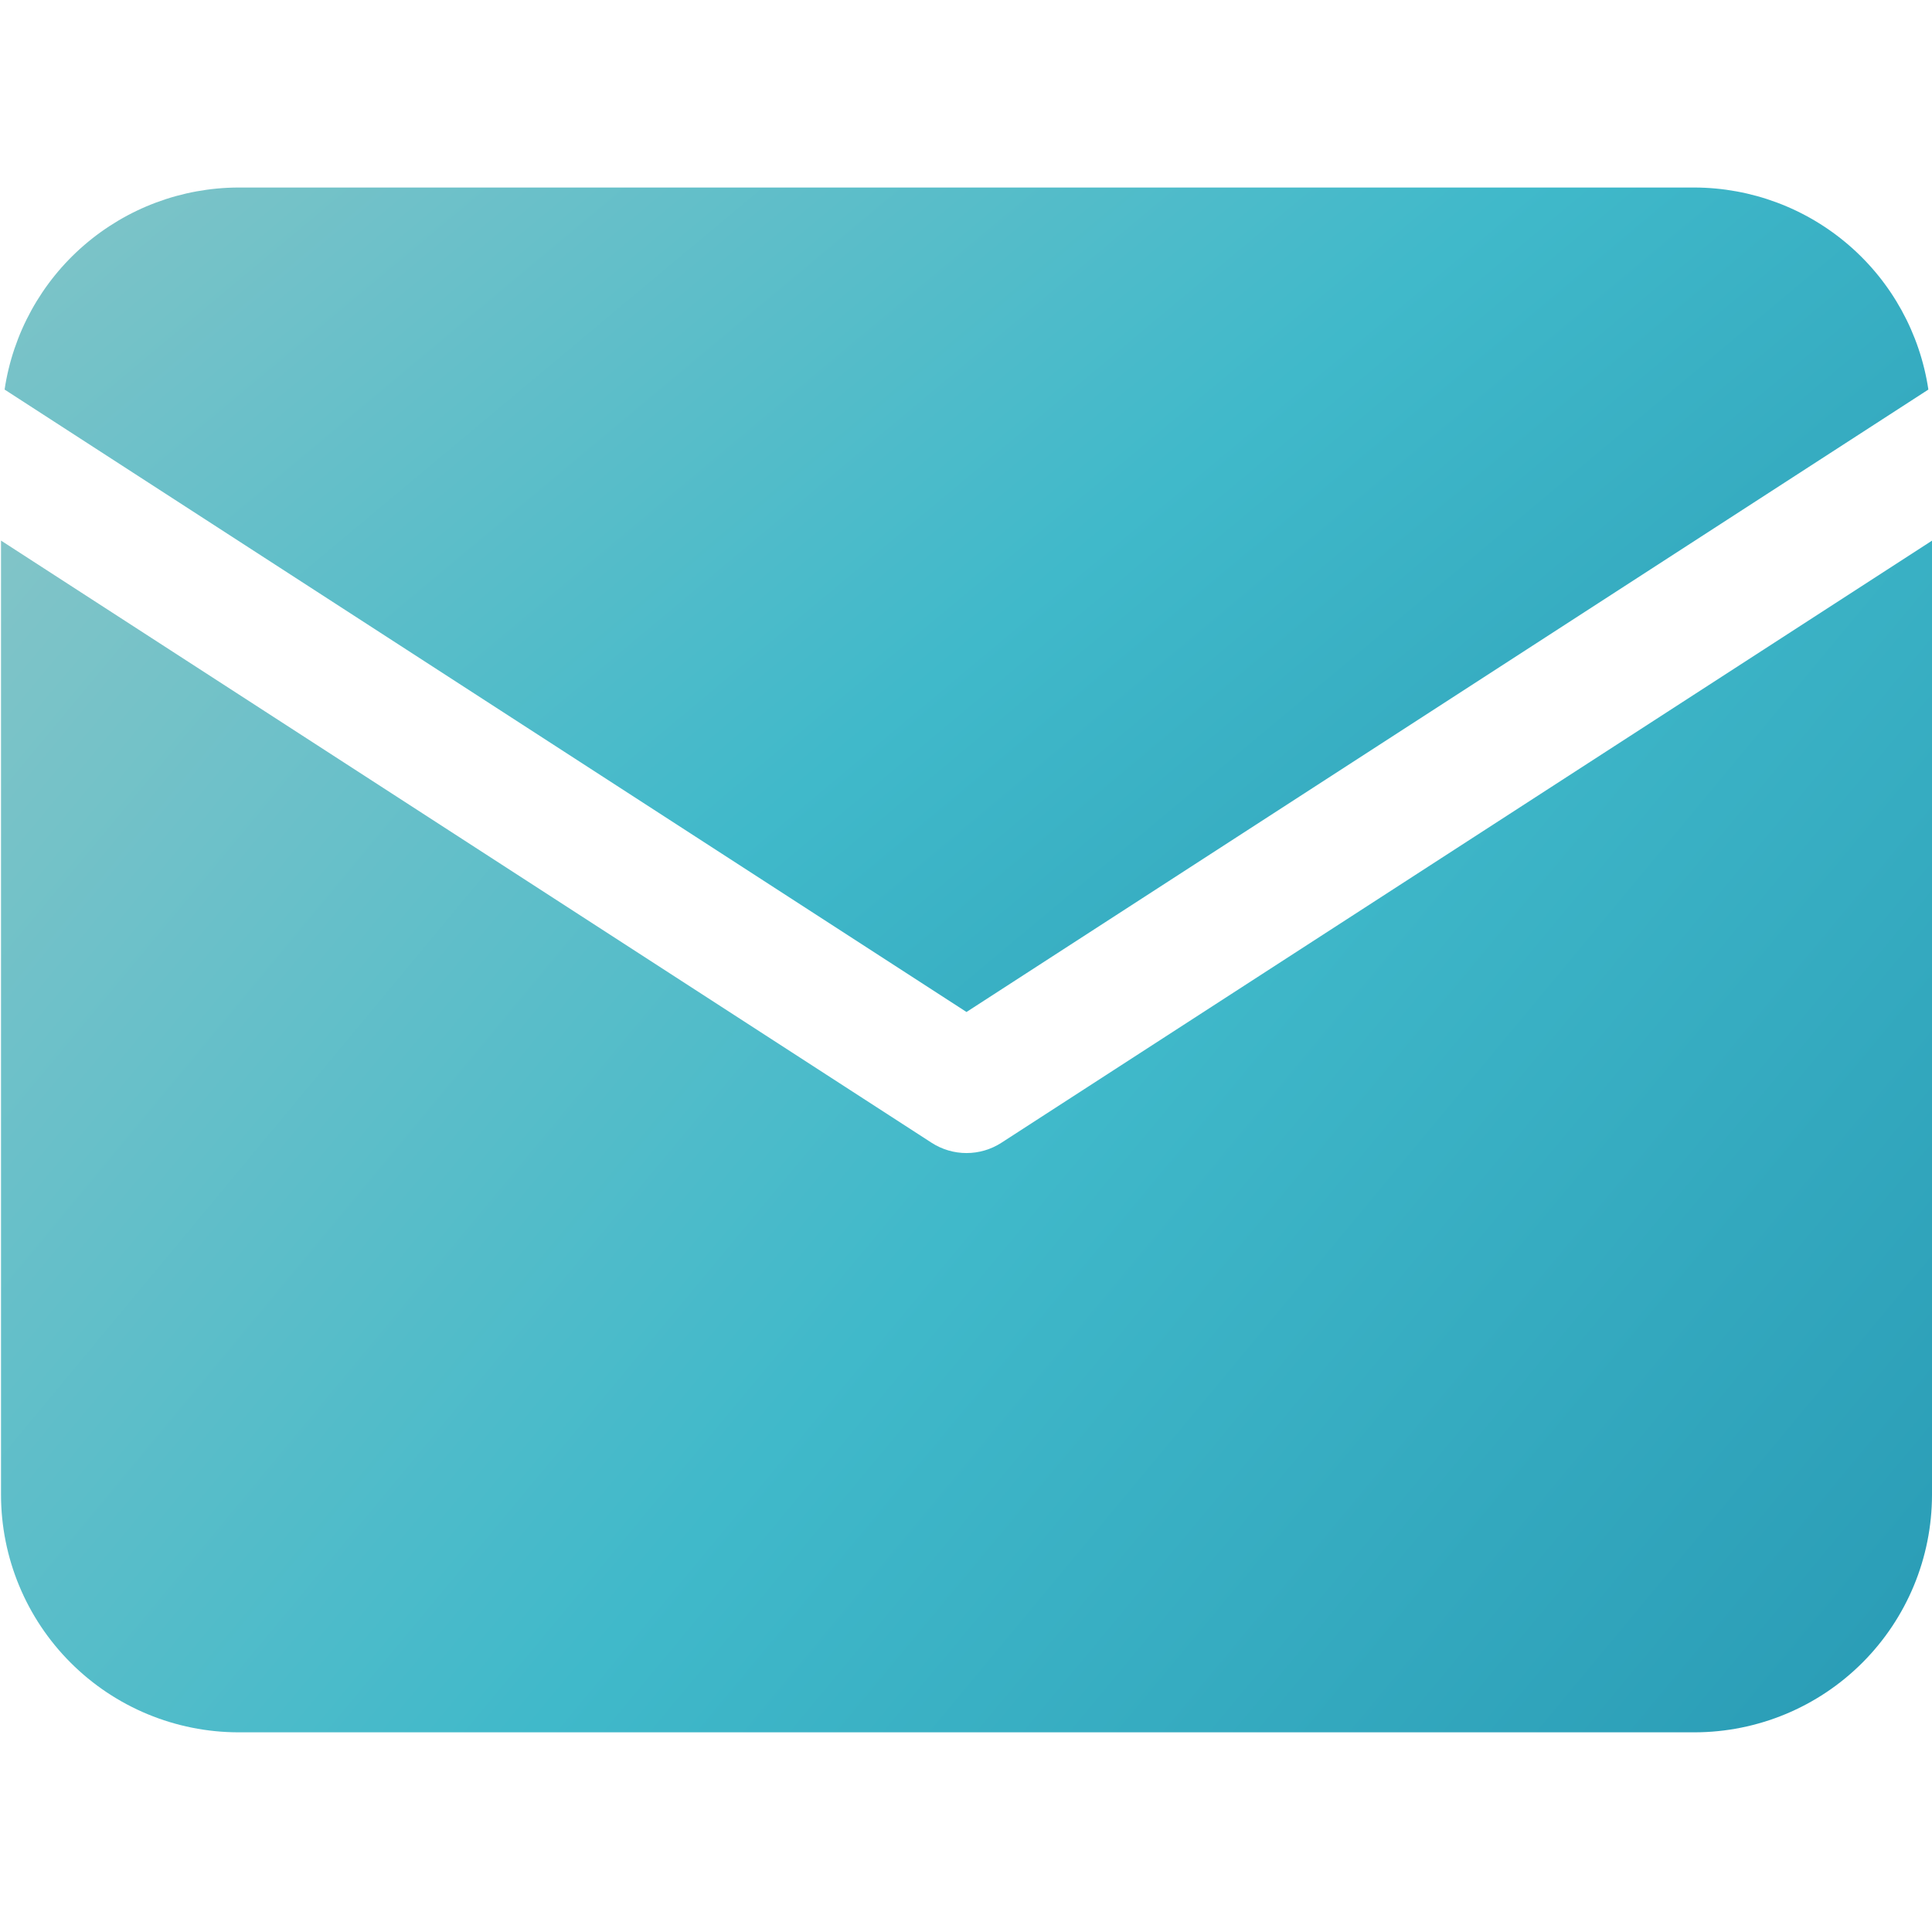<svg width="82" height="82" viewBox="0 0 82 82" fill="none" xmlns="http://www.w3.org/2000/svg">
<g clip-path="url(#clip0_1347_1668)">
<path d="M0.195 16.534C0.551 14.155 1.748 11.981 3.569 10.408C5.39 8.835 7.714 7.966 10.12 7.959H71.921C74.328 7.966 76.652 8.835 78.473 10.408C80.294 11.981 81.49 14.155 81.846 16.534L41.021 42.952L0.195 16.534Z" fill="url(#paint0_linear_1347_1668)"/>
<path d="M39.538 48.501C39.98 48.787 40.495 48.939 41.021 48.939C41.548 48.939 42.063 48.787 42.505 48.501L82 22.947V63.447C81.997 66.119 80.934 68.681 79.045 70.57C77.156 72.46 74.594 73.522 71.922 73.525H10.121C7.449 73.522 4.887 72.46 2.998 70.57C1.108 68.681 0.046 66.119 0.043 63.447V22.944L39.538 48.501Z" fill="url(#paint1_linear_1347_1668)"/>
</g>
<defs>
<linearGradient id="paint0_linear_1347_1668" x1="0.195" y1="7.959" x2="51.007" y2="68.735" gradientUnits="userSpaceOnUse">
<stop stop-color="#81C4C8"/>
<stop offset="0.521" stop-color="#40B9CA"/>
<stop offset="1" stop-color="#299BB5"/>
</linearGradient>
<linearGradient id="paint1_linear_1347_1668" x1="0.043" y1="22.944" x2="73.403" y2="83.876" gradientUnits="userSpaceOnUse">
<stop stop-color="#81C4C8"/>
<stop offset="0.521" stop-color="#40B9CA"/>
<stop offset="1" stop-color="#299BB5"/>
</linearGradient>
<clipPath id="clip0_1347_1668">
<rect width="82" height="67" fill="white" transform="matrix(-1 0 0 1 82 7.5)"/>
</clipPath>
</defs>
</svg>
